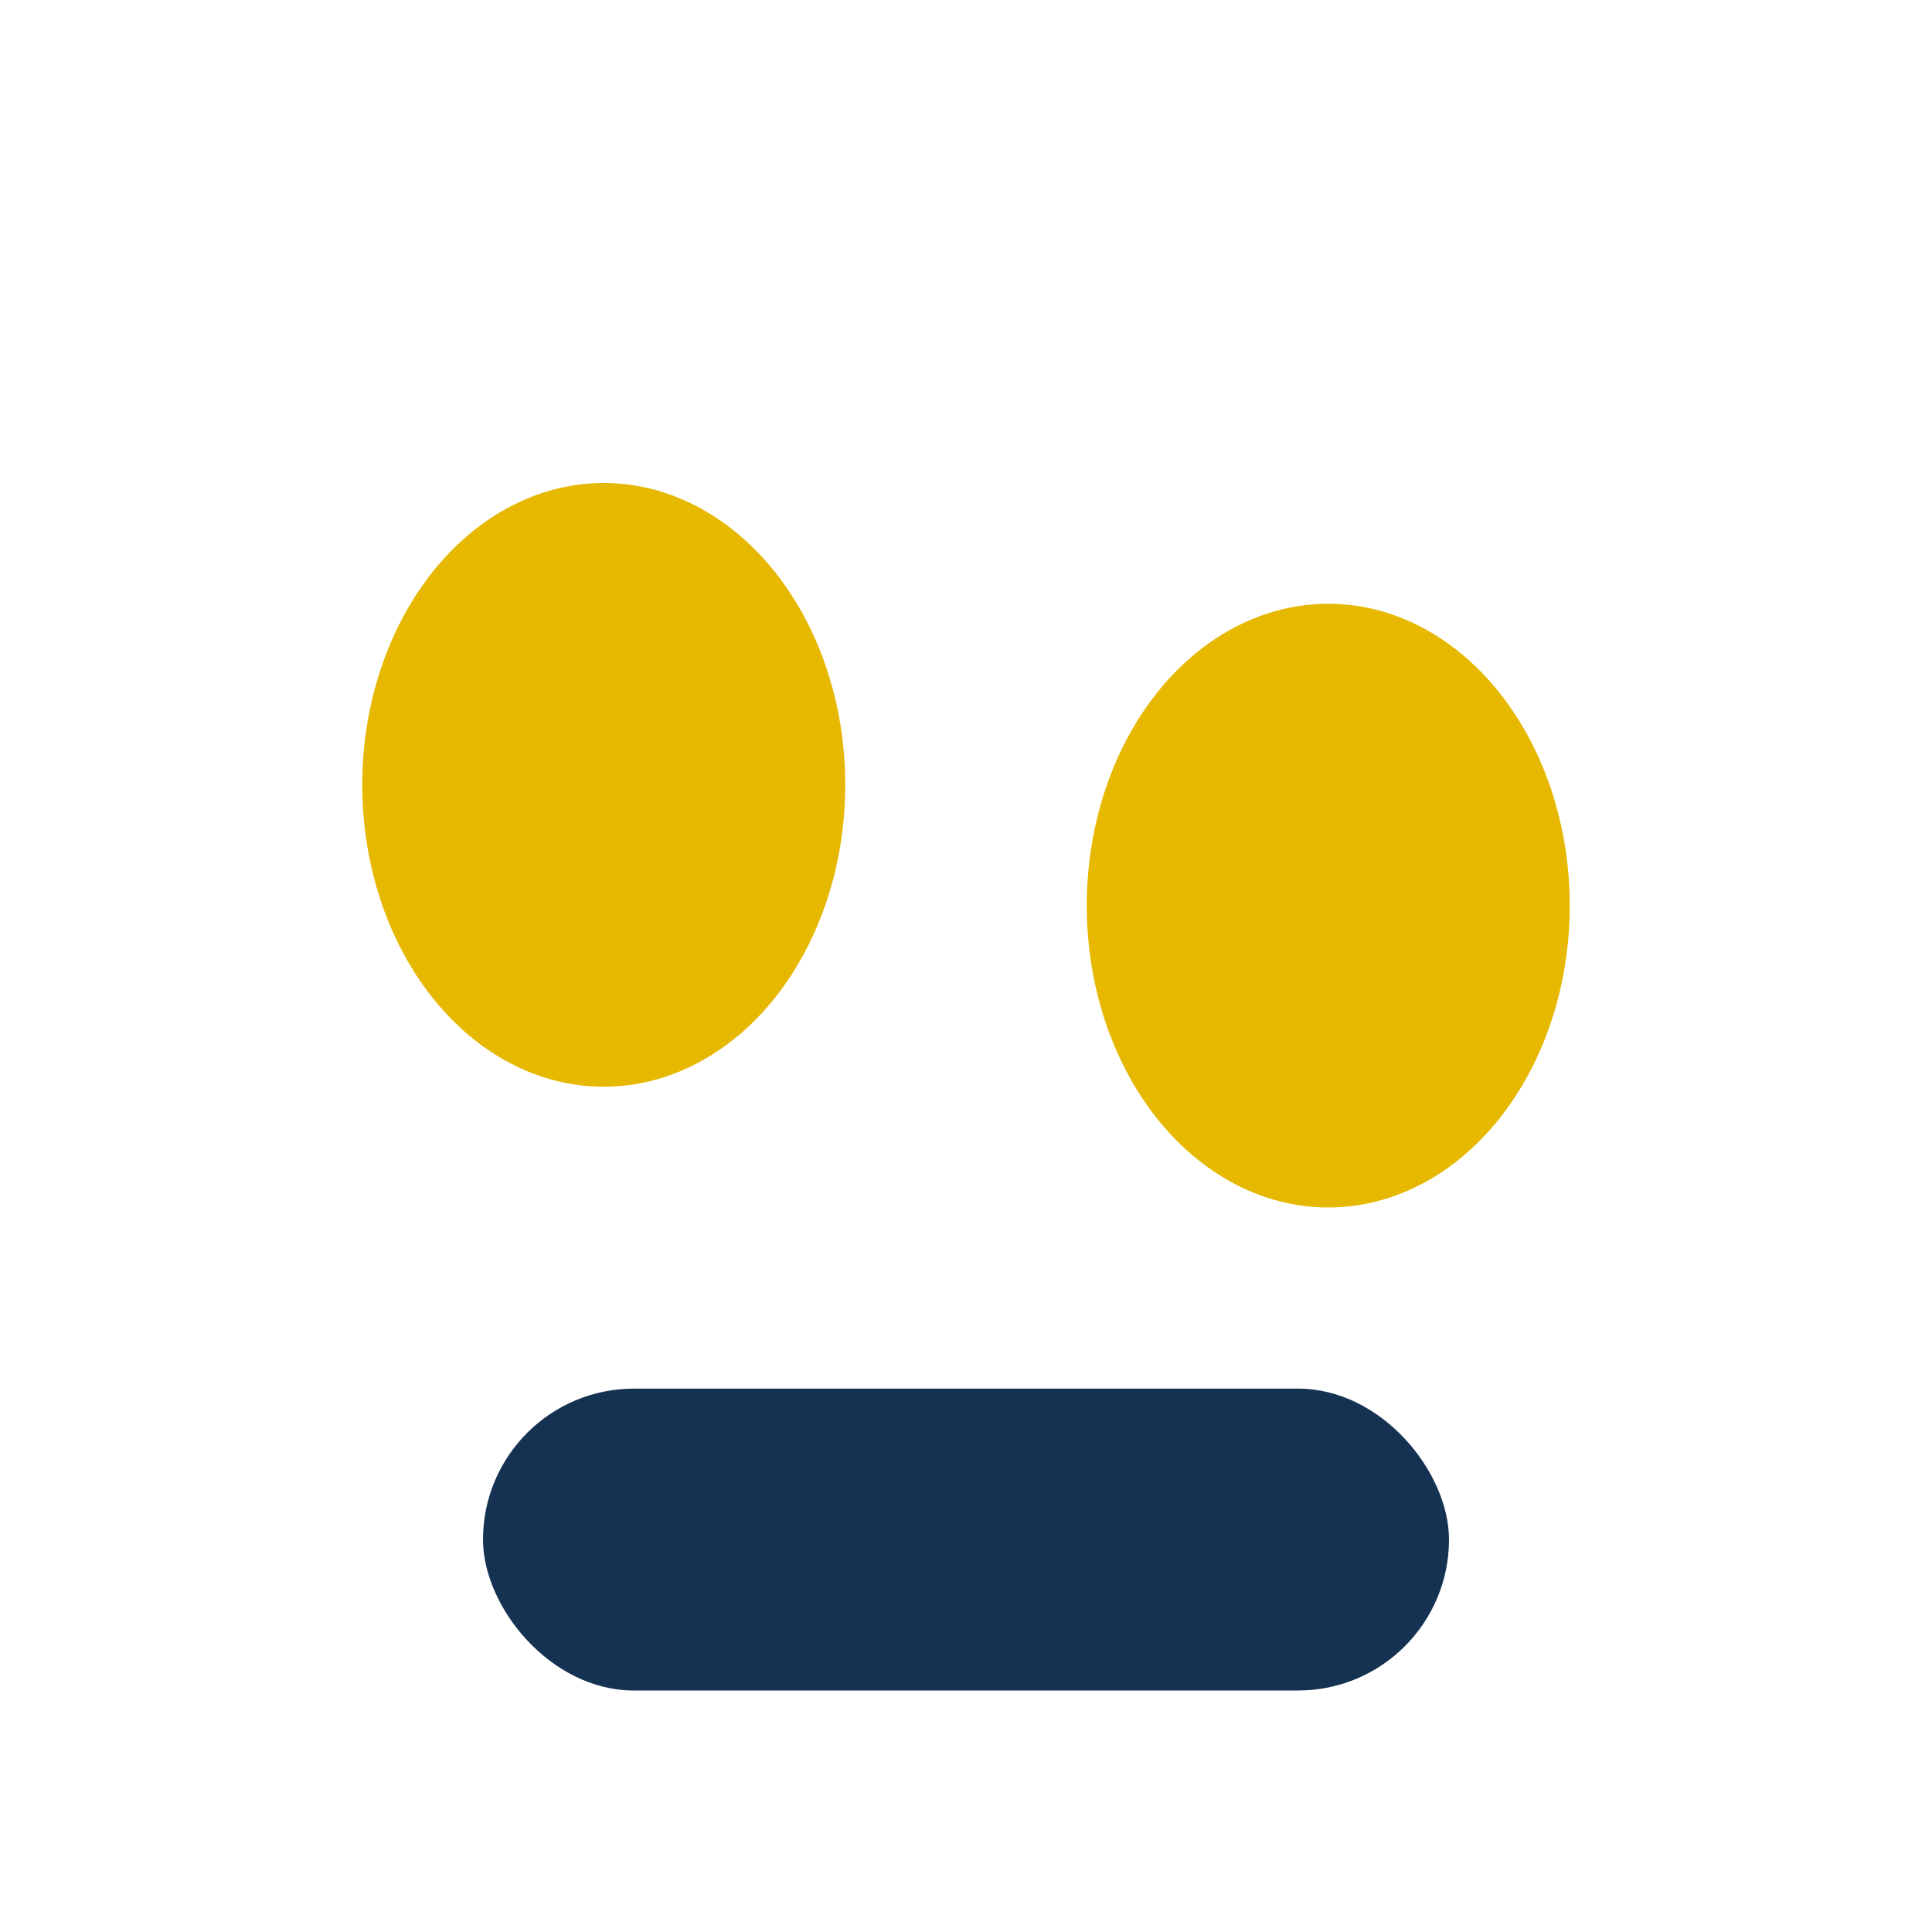 <?xml version="1.0" encoding="UTF-8"?>
<svg xmlns="http://www.w3.org/2000/svg" width="32" height="32" viewBox="0 0 32 32"><ellipse cx="10" cy="13" rx="4" ry="5" fill="#E6B800"/><ellipse cx="22" cy="15" rx="4" ry="5" fill="#E6B800"/><rect x="8" y="23" width="16" height="5" rx="2.5" fill="#153252"/></svg>